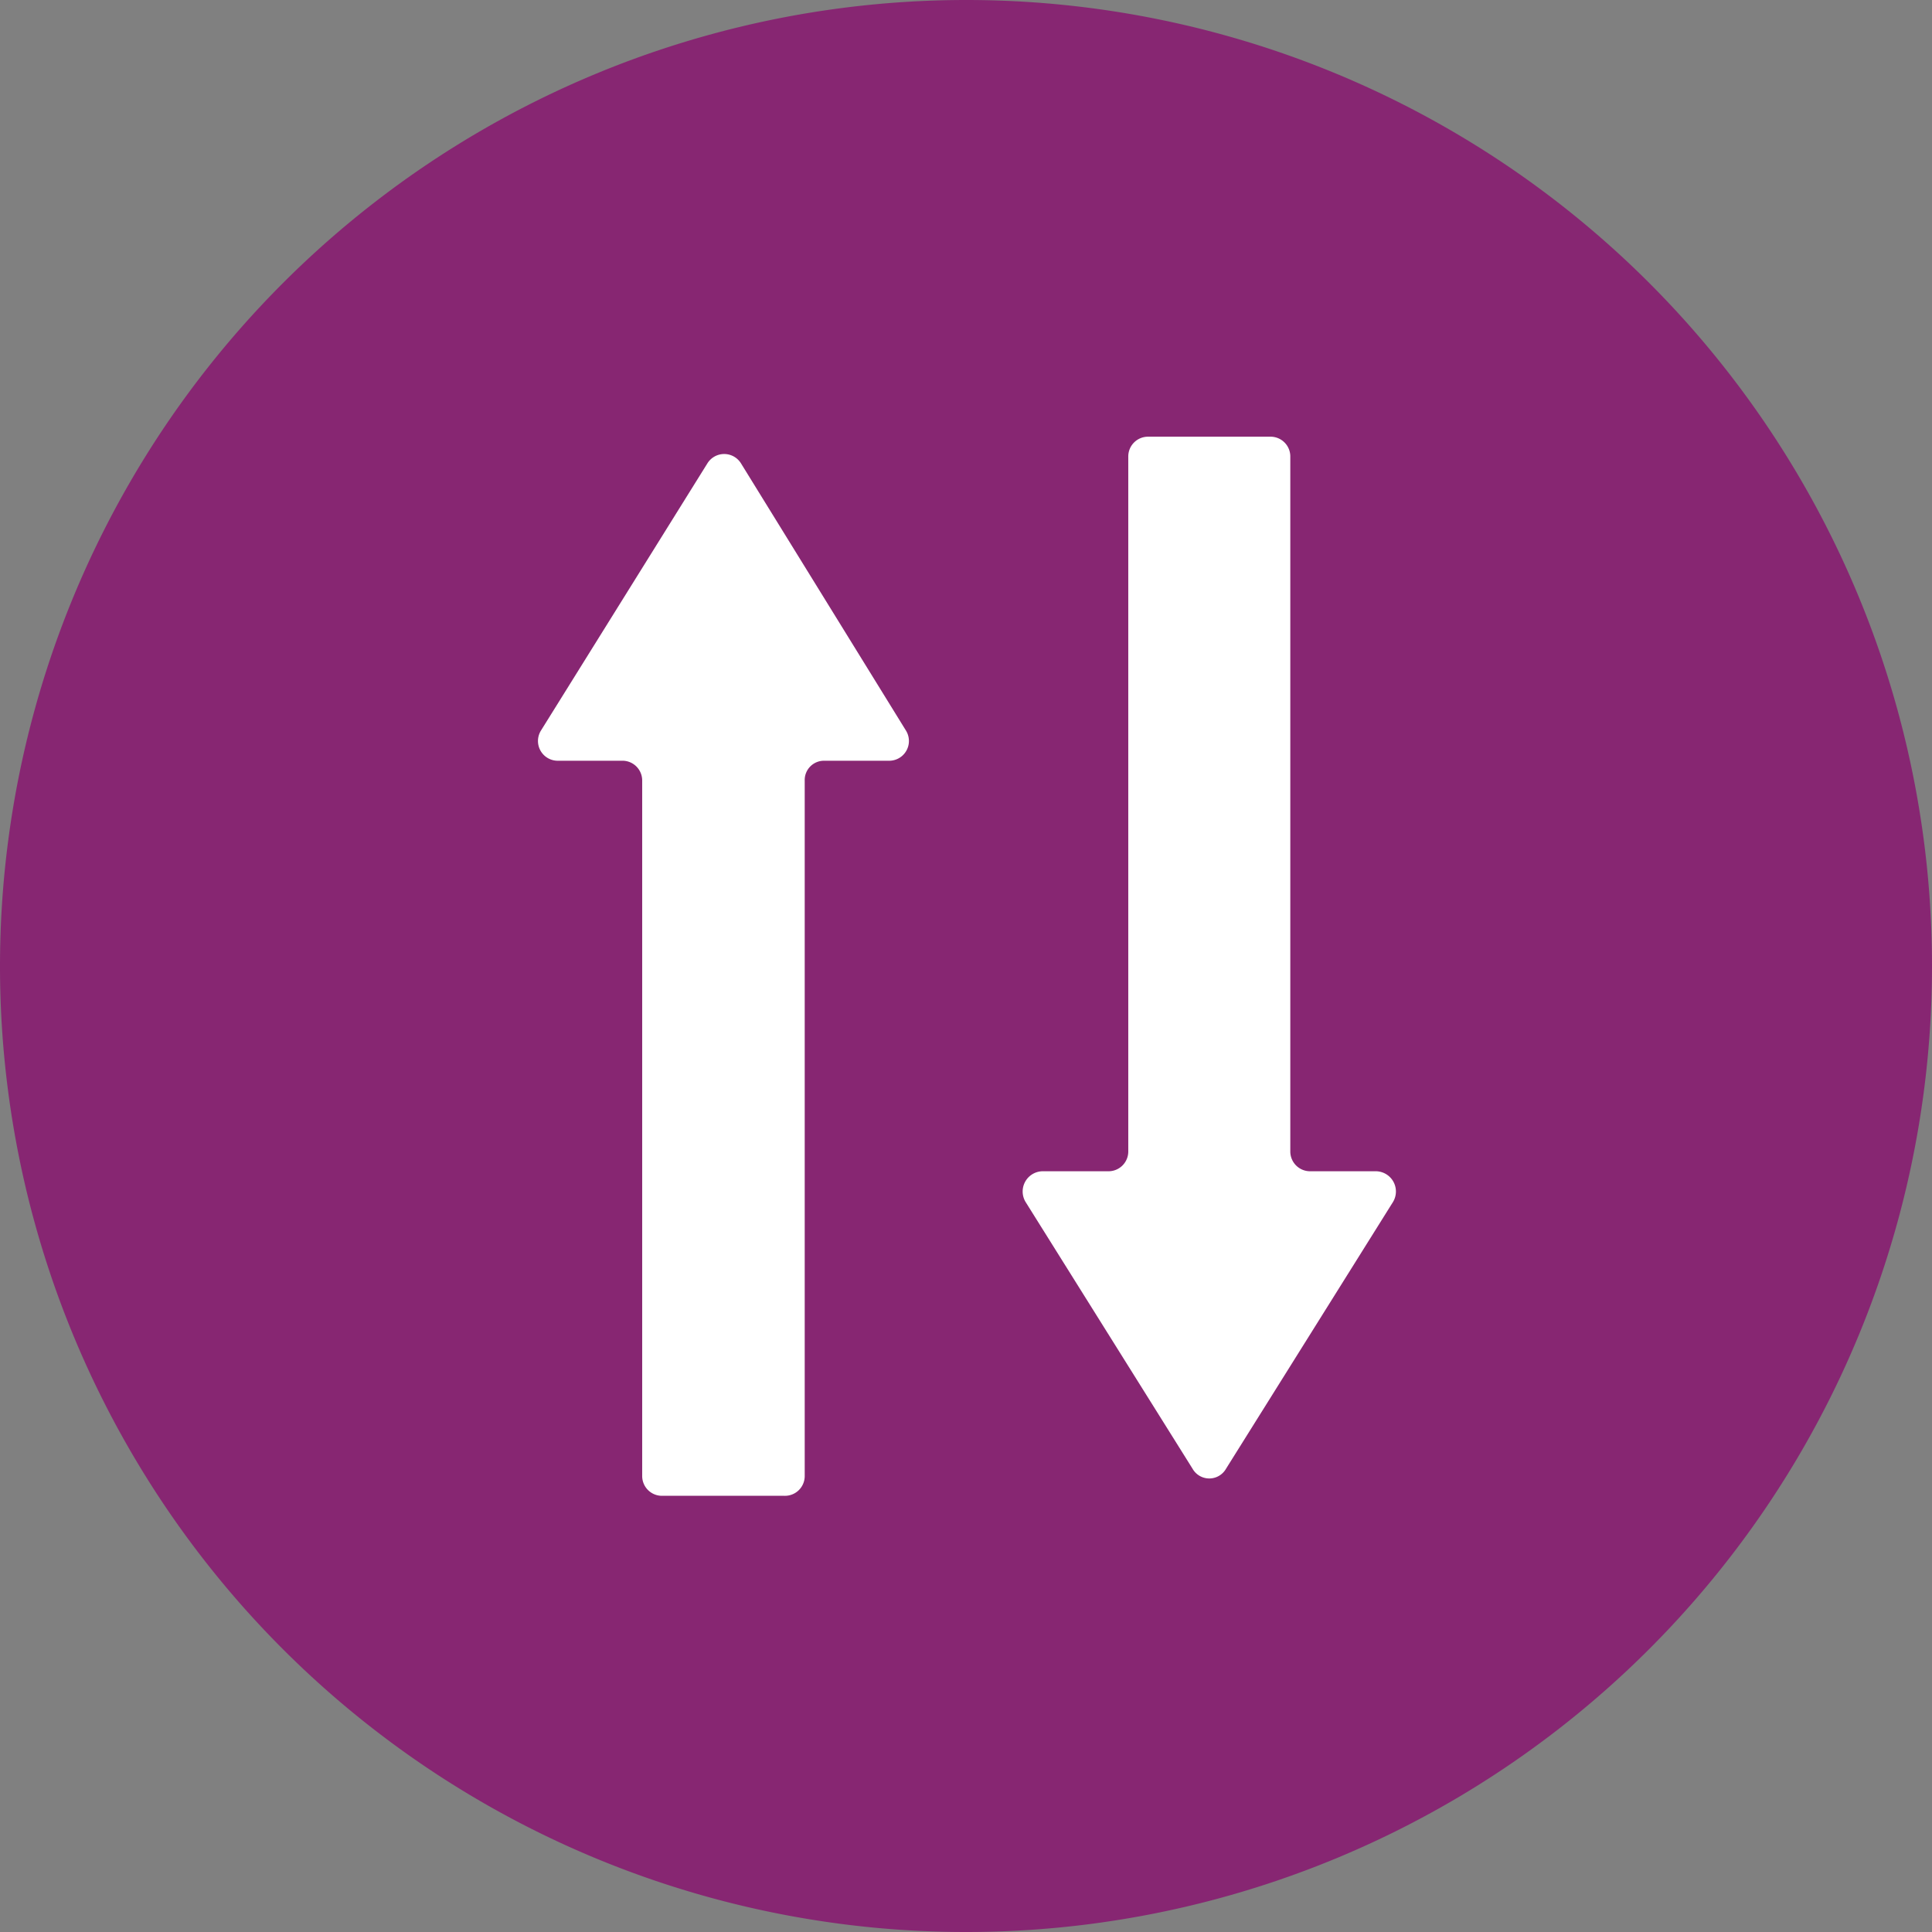 <svg id="Layer_1" data-name="Layer 1" xmlns="http://www.w3.org/2000/svg" viewBox="0 0 39.11 39.11"><rect x="0" y="0" width="39.11" height="39.11" fill="#808080" stroke="none"/><defs><style>.cls-1{fill:#872672;}.cls-2{fill:none;}.cls-3{fill:#fff;}</style></defs><g id="Group_5504" data-name="Group 5504"><path class="cls-1" d="M19.56,39.11h0A19.55,19.55,0,0,0,39.11,19.56h0A19.55,19.55,0,0,0,19.56,0h0A19.56,19.56,0,0,0,0,19.56H0A19.55,19.55,0,0,0,19.56,39.11Z"/><polygon class="cls-2" points="32.16 23.23 28.73 23.23 28.73 4.58 24.14 4.58 24.14 23.23 20.7 23.23 26.43 32.39 32.16 23.23"/><path class="cls-3" d="M27.86,23.71H26.52a.4.4,0,0,1-.4-.4V9.24a.4.4,0,0,0-.4-.4H23.24a.4.4,0,0,0-.4.4V23.31a.4.4,0,0,1-.4.4H21.1a.41.41,0,0,0-.34.62l3.38,5.4a.39.39,0,0,0,.68,0l3.38-5.4A.41.41,0,0,0,27.86,23.71Z"/><path class="cls-3" d="M13,15.8V29.88a.4.4,0,0,0,.4.4h2.48a.4.4,0,0,0,.41-.4V15.8a.39.39,0,0,1,.4-.4H18a.4.4,0,0,0,.34-.61L15,9.38a.4.4,0,0,0-.68,0l-3.37,5.41a.4.4,0,0,0,.34.61h1.33A.4.4,0,0,1,13,15.8Z"/></g></svg>